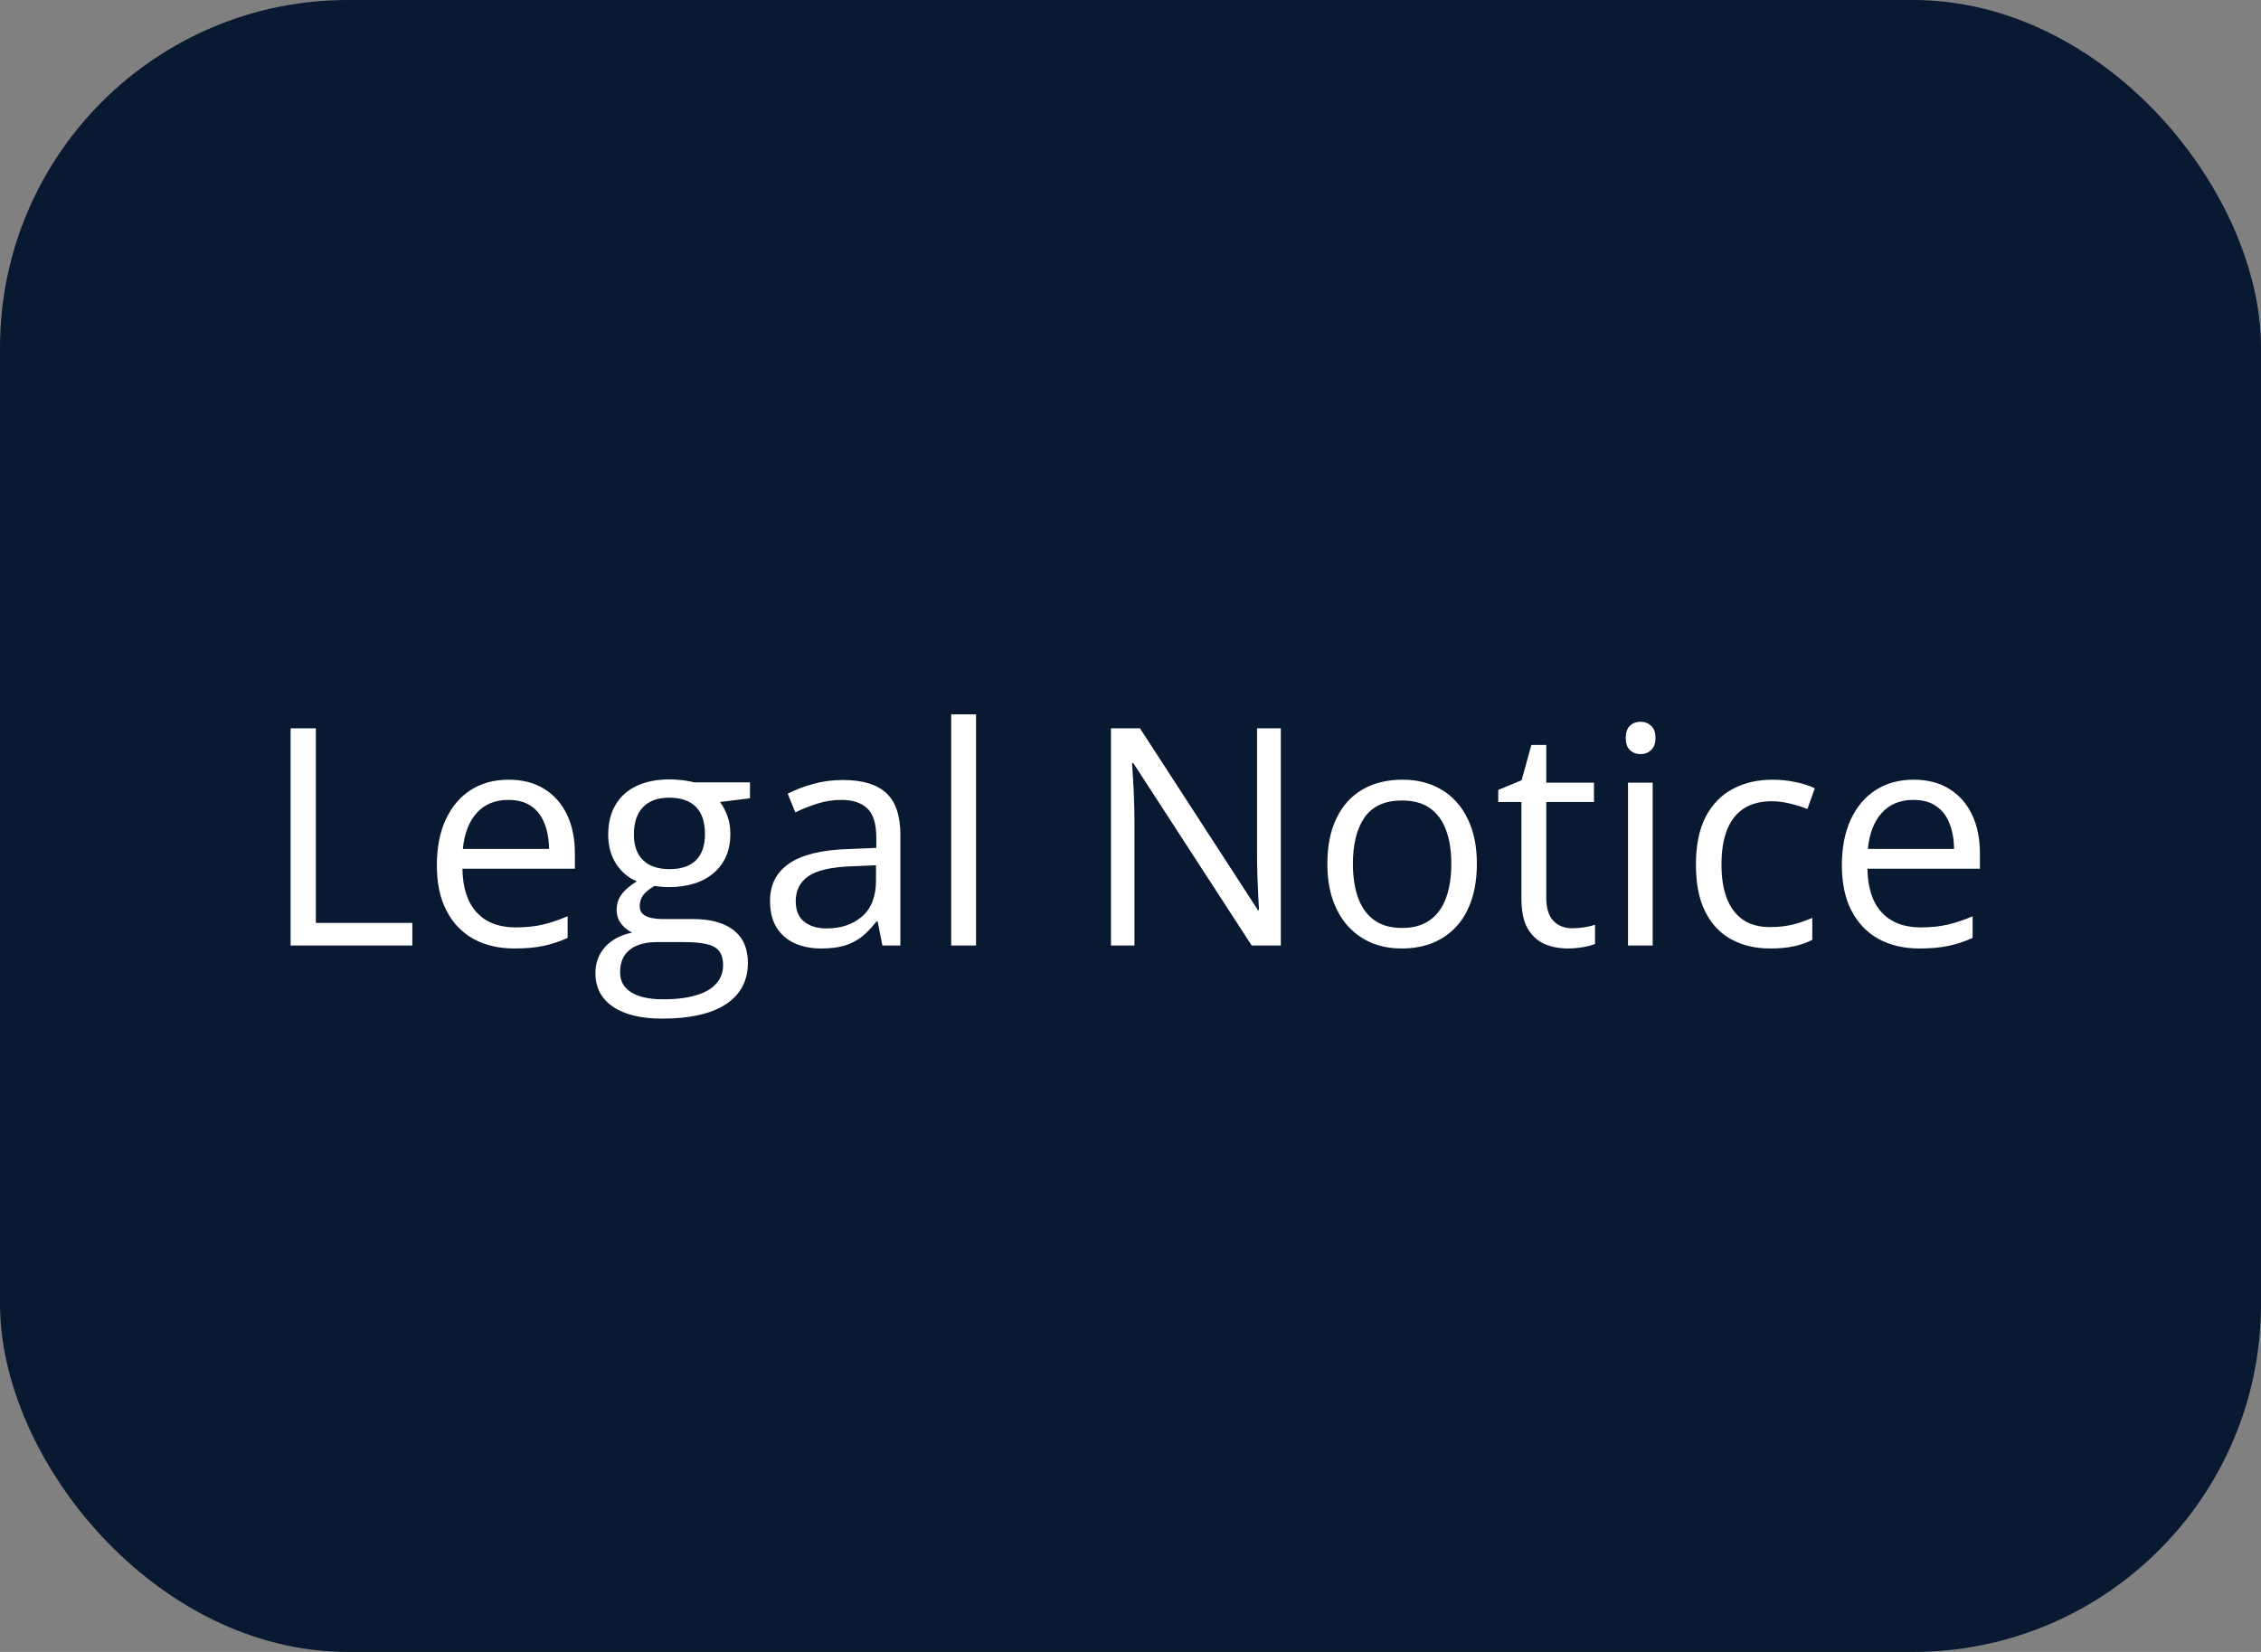 <svg width="104" height="76" viewBox="0 0 104 76" fill="none" xmlns="http://www.w3.org/2000/svg">
<rect x="0" y="0" width="104" height="76" fill="#808080" stroke="none"/>
<rect width="104" height="76" rx="16" fill="#091931"/>
<path d="M13.367 43.5V33.506H14.529V42.461H18.966V43.5H13.367ZM23.395 35.871C24.034 35.871 24.58 36.012 25.036 36.295C25.492 36.578 25.84 36.974 26.082 37.484C26.324 37.99 26.444 38.583 26.444 39.262V39.966H21.27C21.283 40.845 21.502 41.515 21.926 41.976C22.35 42.436 22.947 42.666 23.717 42.666C24.191 42.666 24.61 42.623 24.975 42.536C25.339 42.45 25.717 42.322 26.109 42.153V43.151C25.731 43.32 25.355 43.443 24.981 43.52C24.612 43.598 24.175 43.637 23.669 43.637C22.949 43.637 22.32 43.491 21.782 43.199C21.249 42.903 20.834 42.47 20.538 41.9C20.242 41.331 20.094 40.633 20.094 39.809C20.094 39.002 20.228 38.305 20.497 37.717C20.77 37.124 21.153 36.669 21.645 36.35C22.142 36.031 22.726 35.871 23.395 35.871ZM23.382 36.801C22.776 36.801 22.293 36.999 21.933 37.395C21.573 37.792 21.358 38.346 21.29 39.057H25.255C25.25 38.61 25.18 38.218 25.043 37.881C24.911 37.539 24.708 37.275 24.435 37.088C24.161 36.897 23.81 36.801 23.382 36.801ZM30.464 46.863C29.48 46.863 28.721 46.679 28.188 46.31C27.654 45.945 27.388 45.432 27.388 44.772C27.388 44.302 27.536 43.901 27.832 43.568C28.133 43.236 28.547 43.015 29.076 42.905C28.88 42.814 28.712 42.677 28.57 42.495C28.434 42.313 28.365 42.103 28.365 41.866C28.365 41.593 28.44 41.353 28.591 41.148C28.746 40.939 28.98 40.738 29.295 40.547C28.903 40.387 28.584 40.118 28.338 39.74C28.096 39.357 27.976 38.913 27.976 38.407C27.976 37.87 28.087 37.411 28.311 37.033C28.534 36.65 28.857 36.359 29.281 36.158C29.705 35.958 30.218 35.857 30.819 35.857C30.951 35.857 31.084 35.864 31.216 35.878C31.352 35.887 31.482 35.903 31.605 35.926C31.729 35.944 31.836 35.967 31.927 35.994H34.497V36.726L33.116 36.897C33.253 37.074 33.367 37.288 33.458 37.539C33.549 37.79 33.595 38.068 33.595 38.373C33.595 39.12 33.342 39.715 32.836 40.157C32.33 40.595 31.635 40.813 30.751 40.813C30.541 40.813 30.327 40.795 30.108 40.759C29.885 40.882 29.714 41.019 29.596 41.169C29.482 41.319 29.425 41.492 29.425 41.688C29.425 41.834 29.468 41.95 29.555 42.037C29.646 42.124 29.776 42.188 29.944 42.228C30.113 42.265 30.316 42.283 30.553 42.283H31.872C32.688 42.283 33.312 42.454 33.745 42.796C34.183 43.138 34.401 43.637 34.401 44.293C34.401 45.122 34.064 45.758 33.39 46.2C32.715 46.642 31.74 46.863 30.464 46.863ZM30.498 45.975C31.118 45.975 31.631 45.911 32.036 45.783C32.446 45.66 32.752 45.48 32.952 45.243C33.157 45.011 33.26 44.733 33.26 44.409C33.26 44.108 33.191 43.88 33.055 43.726C32.918 43.575 32.717 43.475 32.453 43.425C32.189 43.37 31.865 43.343 31.482 43.343H30.184C29.846 43.343 29.552 43.395 29.302 43.5C29.051 43.605 28.857 43.76 28.721 43.965C28.588 44.17 28.523 44.425 28.523 44.73C28.523 45.136 28.693 45.444 29.035 45.653C29.377 45.867 29.865 45.975 30.498 45.975ZM30.792 39.986C31.334 39.986 31.742 39.85 32.016 39.576C32.289 39.303 32.426 38.904 32.426 38.38C32.426 37.819 32.287 37.4 32.009 37.122C31.731 36.84 31.321 36.698 30.778 36.698C30.259 36.698 29.858 36.844 29.575 37.136C29.297 37.423 29.158 37.844 29.158 38.4C29.158 38.911 29.299 39.303 29.582 39.576C29.865 39.85 30.268 39.986 30.792 39.986ZM38.776 35.885C39.67 35.885 40.333 36.085 40.766 36.486C41.199 36.887 41.415 37.528 41.415 38.407V43.5H40.588L40.369 42.393H40.315C40.105 42.666 39.886 42.896 39.658 43.083C39.43 43.265 39.166 43.404 38.865 43.5C38.569 43.591 38.204 43.637 37.772 43.637C37.316 43.637 36.91 43.557 36.555 43.398C36.204 43.238 35.926 42.996 35.721 42.673C35.52 42.349 35.42 41.939 35.42 41.442C35.42 40.695 35.716 40.121 36.309 39.72C36.901 39.319 37.803 39.1 39.016 39.063L40.308 39.009V38.551C40.308 37.904 40.169 37.45 39.891 37.19C39.613 36.931 39.221 36.801 38.715 36.801C38.323 36.801 37.949 36.858 37.594 36.972C37.238 37.086 36.901 37.22 36.582 37.375L36.233 36.514C36.571 36.34 36.958 36.192 37.395 36.069C37.833 35.946 38.293 35.885 38.776 35.885ZM40.294 39.809L39.152 39.856C38.218 39.893 37.56 40.046 37.177 40.315C36.794 40.583 36.602 40.964 36.602 41.456C36.602 41.884 36.732 42.201 36.992 42.406C37.252 42.611 37.596 42.714 38.024 42.714C38.69 42.714 39.234 42.529 39.658 42.16C40.082 41.791 40.294 41.237 40.294 40.499V39.809ZM44.895 43.5H43.753V32.863H44.895V43.5ZM58.915 43.5H57.575L52.127 35.105H52.072C52.086 35.329 52.102 35.584 52.12 35.871C52.138 36.154 52.152 36.457 52.161 36.78C52.175 37.099 52.182 37.425 52.182 37.758V43.5H51.102V33.506H52.435L57.862 41.873H57.91C57.901 41.714 57.89 41.488 57.876 41.196C57.862 40.9 57.849 40.583 57.835 40.246C57.826 39.904 57.821 39.588 57.821 39.296V33.506H58.915V43.5ZM67.932 39.74C67.932 40.355 67.852 40.905 67.692 41.388C67.533 41.871 67.303 42.279 67.002 42.611C66.701 42.944 66.337 43.199 65.908 43.377C65.484 43.55 65.004 43.637 64.466 43.637C63.965 43.637 63.504 43.55 63.085 43.377C62.67 43.199 62.31 42.944 62.005 42.611C61.704 42.279 61.469 41.871 61.301 41.388C61.137 40.905 61.055 40.355 61.055 39.74C61.055 38.92 61.194 38.223 61.472 37.648C61.75 37.07 62.146 36.63 62.661 36.329C63.181 36.024 63.798 35.871 64.514 35.871C65.197 35.871 65.794 36.024 66.305 36.329C66.82 36.634 67.218 37.077 67.501 37.655C67.788 38.23 67.932 38.925 67.932 39.74ZM62.23 39.74C62.23 40.342 62.31 40.864 62.47 41.306C62.629 41.748 62.875 42.09 63.208 42.331C63.541 42.573 63.969 42.693 64.493 42.693C65.013 42.693 65.439 42.573 65.772 42.331C66.109 42.09 66.357 41.748 66.517 41.306C66.676 40.864 66.756 40.342 66.756 39.74C66.756 39.143 66.676 38.628 66.517 38.195C66.357 37.758 66.111 37.421 65.778 37.184C65.446 36.947 65.015 36.828 64.486 36.828C63.707 36.828 63.135 37.086 62.77 37.601C62.41 38.116 62.23 38.829 62.23 39.74ZM72.314 42.707C72.5 42.707 72.692 42.691 72.888 42.659C73.084 42.627 73.243 42.589 73.366 42.543V43.425C73.234 43.484 73.049 43.534 72.812 43.575C72.58 43.616 72.352 43.637 72.129 43.637C71.732 43.637 71.372 43.568 71.049 43.432C70.725 43.29 70.466 43.053 70.269 42.721C70.078 42.388 69.982 41.928 69.982 41.34V36.897H68.916V36.343L69.989 35.898L70.44 34.272H71.124V36.008H73.318V36.897H71.124V41.306C71.124 41.775 71.231 42.126 71.445 42.358C71.664 42.591 71.954 42.707 72.314 42.707ZM76.019 36.008V43.5H74.884V36.008H76.019ZM75.465 33.205C75.652 33.205 75.811 33.267 75.943 33.39C76.08 33.508 76.148 33.695 76.148 33.95C76.148 34.201 76.08 34.388 75.943 34.511C75.811 34.634 75.652 34.695 75.465 34.695C75.269 34.695 75.105 34.634 74.973 34.511C74.845 34.388 74.781 34.201 74.781 33.95C74.781 33.695 74.845 33.508 74.973 33.39C75.105 33.267 75.269 33.205 75.465 33.205ZM81.426 43.637C80.751 43.637 80.157 43.498 79.642 43.22C79.127 42.942 78.726 42.518 78.439 41.948C78.151 41.379 78.008 40.661 78.008 39.795C78.008 38.888 78.158 38.148 78.459 37.573C78.764 36.995 79.184 36.566 79.717 36.288C80.25 36.01 80.856 35.871 81.535 35.871C81.909 35.871 82.269 35.91 82.615 35.987C82.966 36.06 83.253 36.154 83.477 36.268L83.135 37.218C82.907 37.127 82.643 37.045 82.342 36.972C82.046 36.899 81.768 36.862 81.508 36.862C80.988 36.862 80.555 36.974 80.209 37.197C79.867 37.421 79.61 37.749 79.436 38.182C79.268 38.615 79.184 39.148 79.184 39.781C79.184 40.387 79.266 40.905 79.43 41.333C79.598 41.761 79.847 42.09 80.175 42.317C80.507 42.541 80.922 42.652 81.419 42.652C81.815 42.652 82.173 42.611 82.492 42.529C82.811 42.443 83.101 42.342 83.36 42.228V43.24C83.11 43.368 82.829 43.466 82.519 43.534C82.214 43.602 81.85 43.637 81.426 43.637ZM88.022 35.871C88.66 35.871 89.207 36.012 89.663 36.295C90.119 36.578 90.467 36.974 90.709 37.484C90.951 37.99 91.071 38.583 91.071 39.262V39.966H85.897C85.91 40.845 86.129 41.515 86.553 41.976C86.977 42.436 87.574 42.666 88.344 42.666C88.818 42.666 89.237 42.623 89.602 42.536C89.966 42.45 90.344 42.322 90.736 42.153V43.151C90.358 43.32 89.982 43.443 89.608 43.52C89.239 43.598 88.802 43.637 88.296 43.637C87.576 43.637 86.947 43.491 86.409 43.199C85.876 42.903 85.461 42.47 85.165 41.9C84.869 41.331 84.721 40.633 84.721 39.809C84.721 39.002 84.855 38.305 85.124 37.717C85.397 37.124 85.78 36.669 86.272 36.35C86.769 36.031 87.353 35.871 88.022 35.871ZM88.009 36.801C87.403 36.801 86.92 36.999 86.56 37.395C86.2 37.792 85.985 38.346 85.917 39.057H89.882C89.877 38.61 89.807 38.218 89.67 37.881C89.538 37.539 89.335 37.275 89.061 37.088C88.788 36.897 88.437 36.801 88.009 36.801Z" fill="white"/>
</svg>
